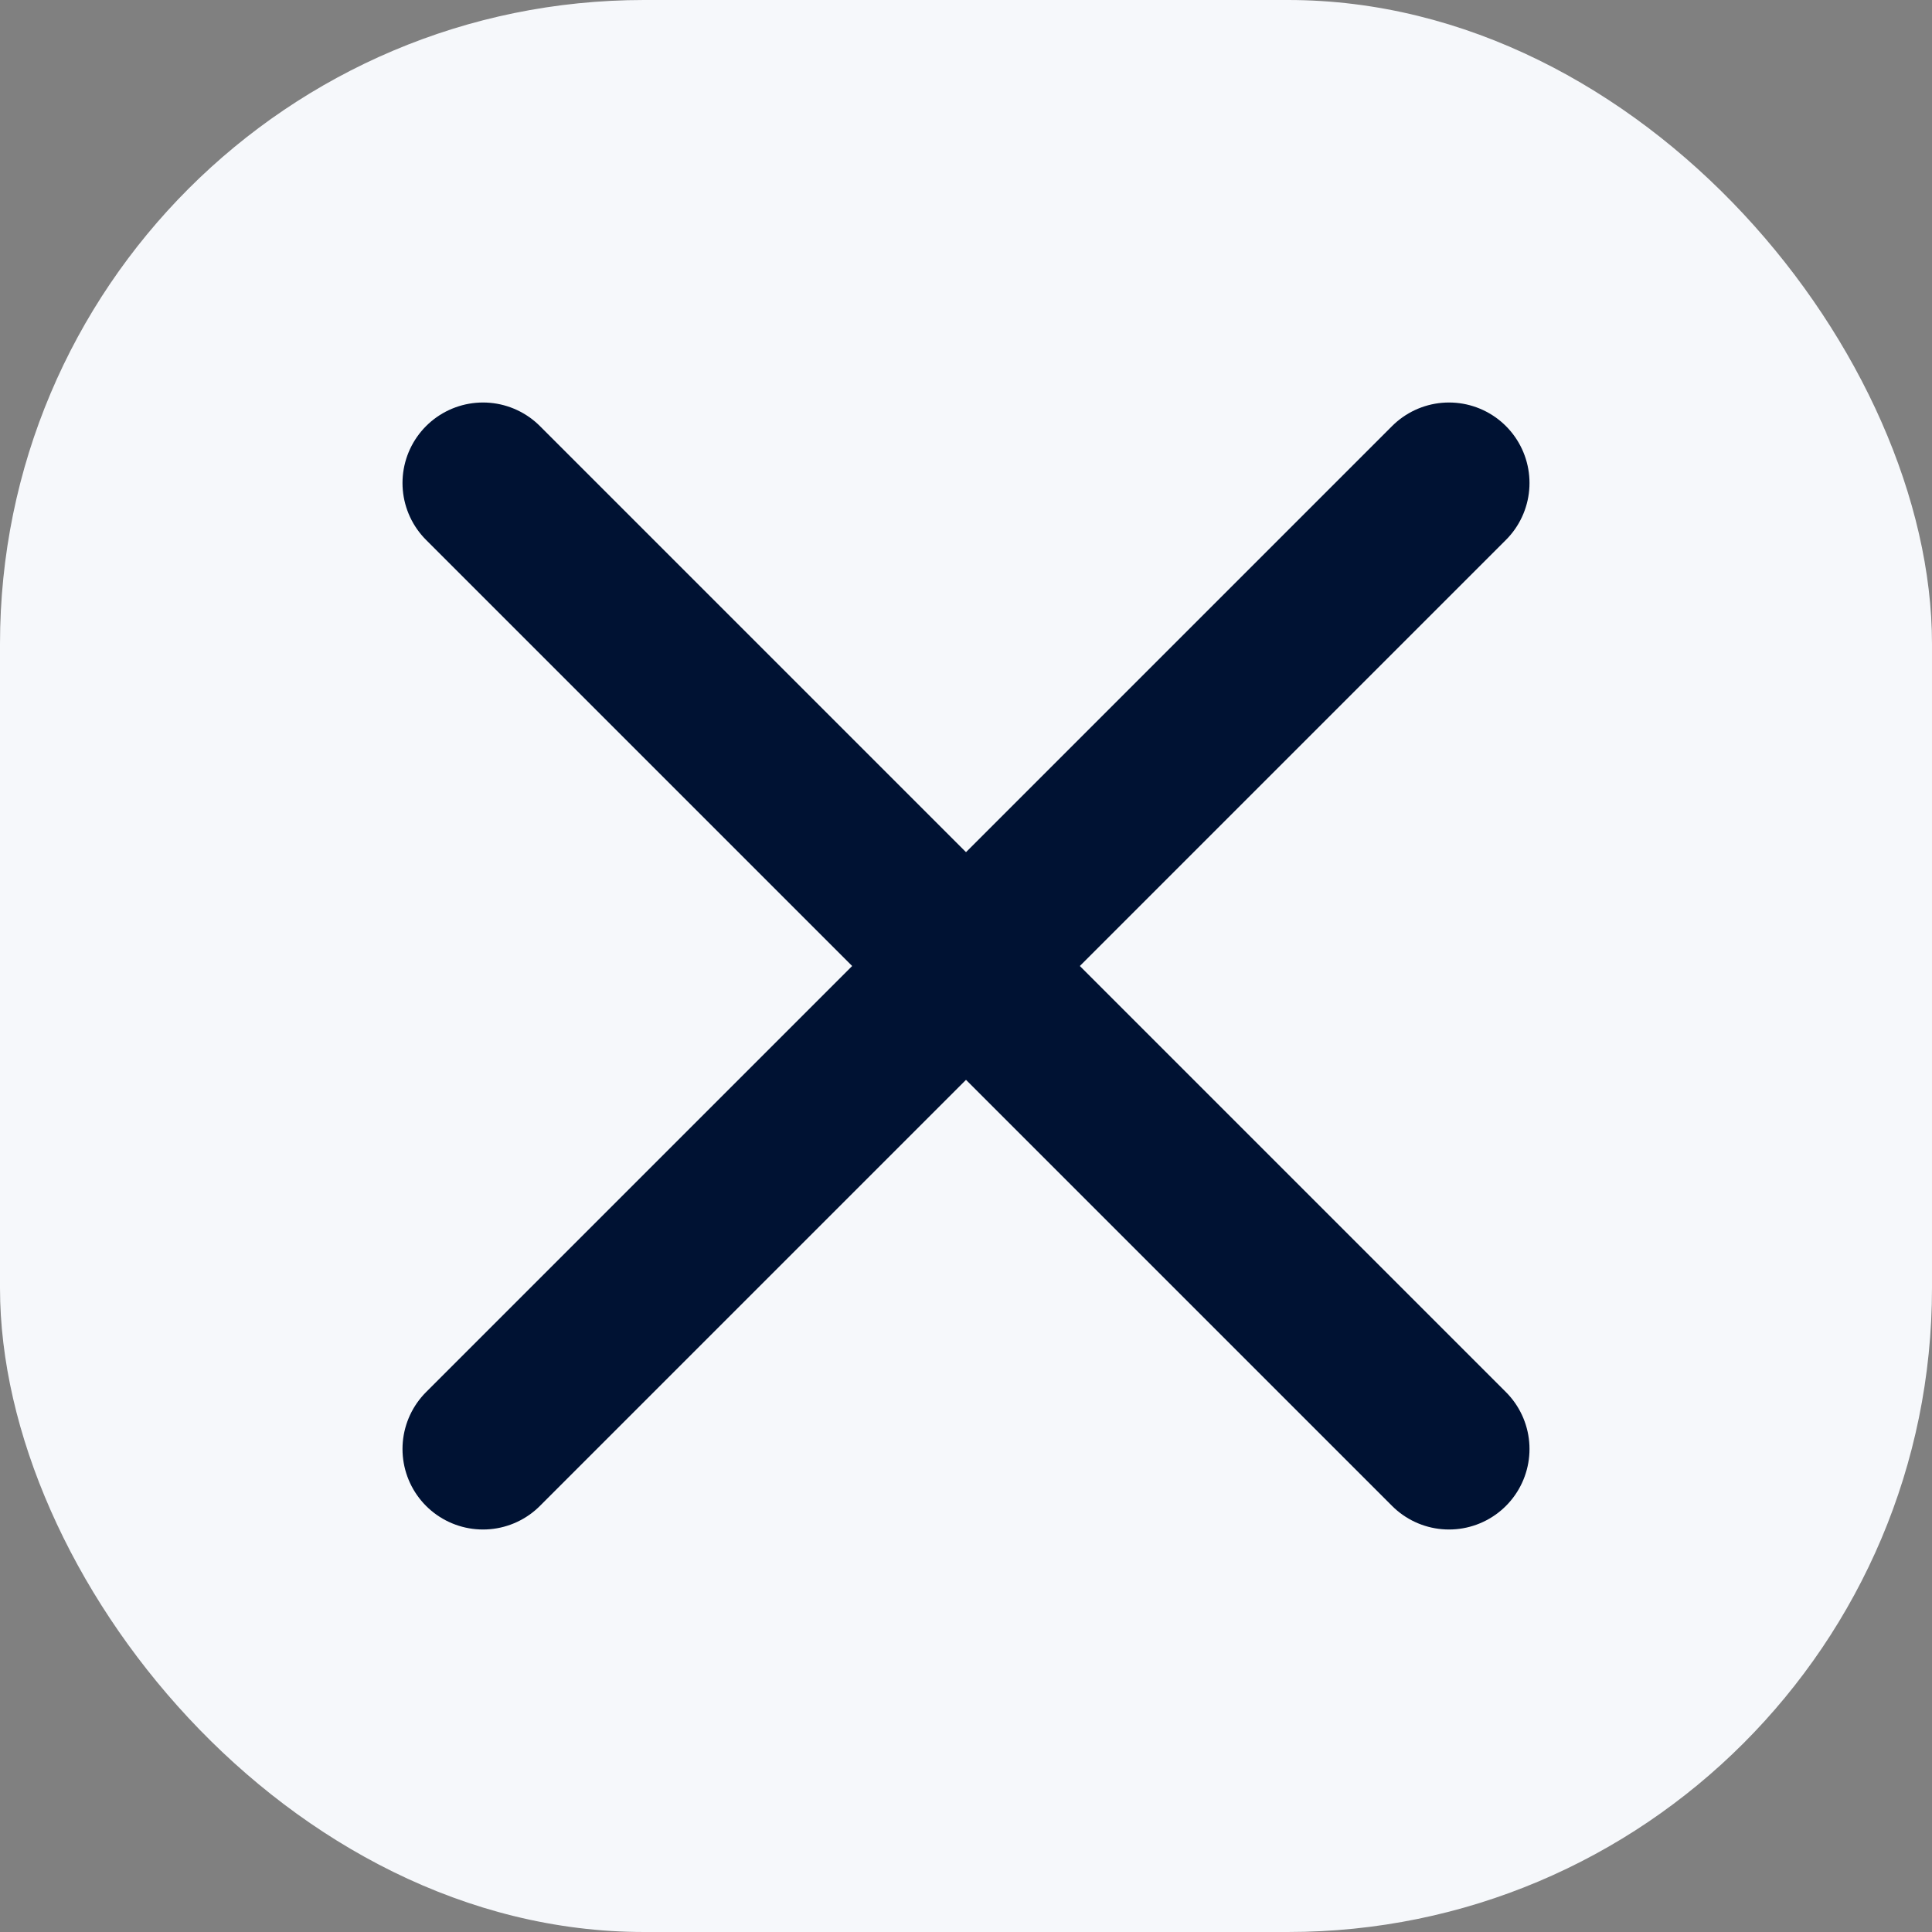<svg width="24" height="24" viewBox="0 0 24 24" fill="none" xmlns="http://www.w3.org/2000/svg">
<rect x="0" y="0" width="24" height="24" fill="#808080" stroke="none"/>
<rect width="24" height="24" rx="8" fill="#F6F8FB"/>
<path d="M18 6L6 18" stroke="#001233" stroke-width="2" stroke-linecap="round" stroke-linejoin="round"/>
<path d="M6 6L18 18" stroke="#001233" stroke-width="2" stroke-linecap="round" stroke-linejoin="round"/>
</svg>
